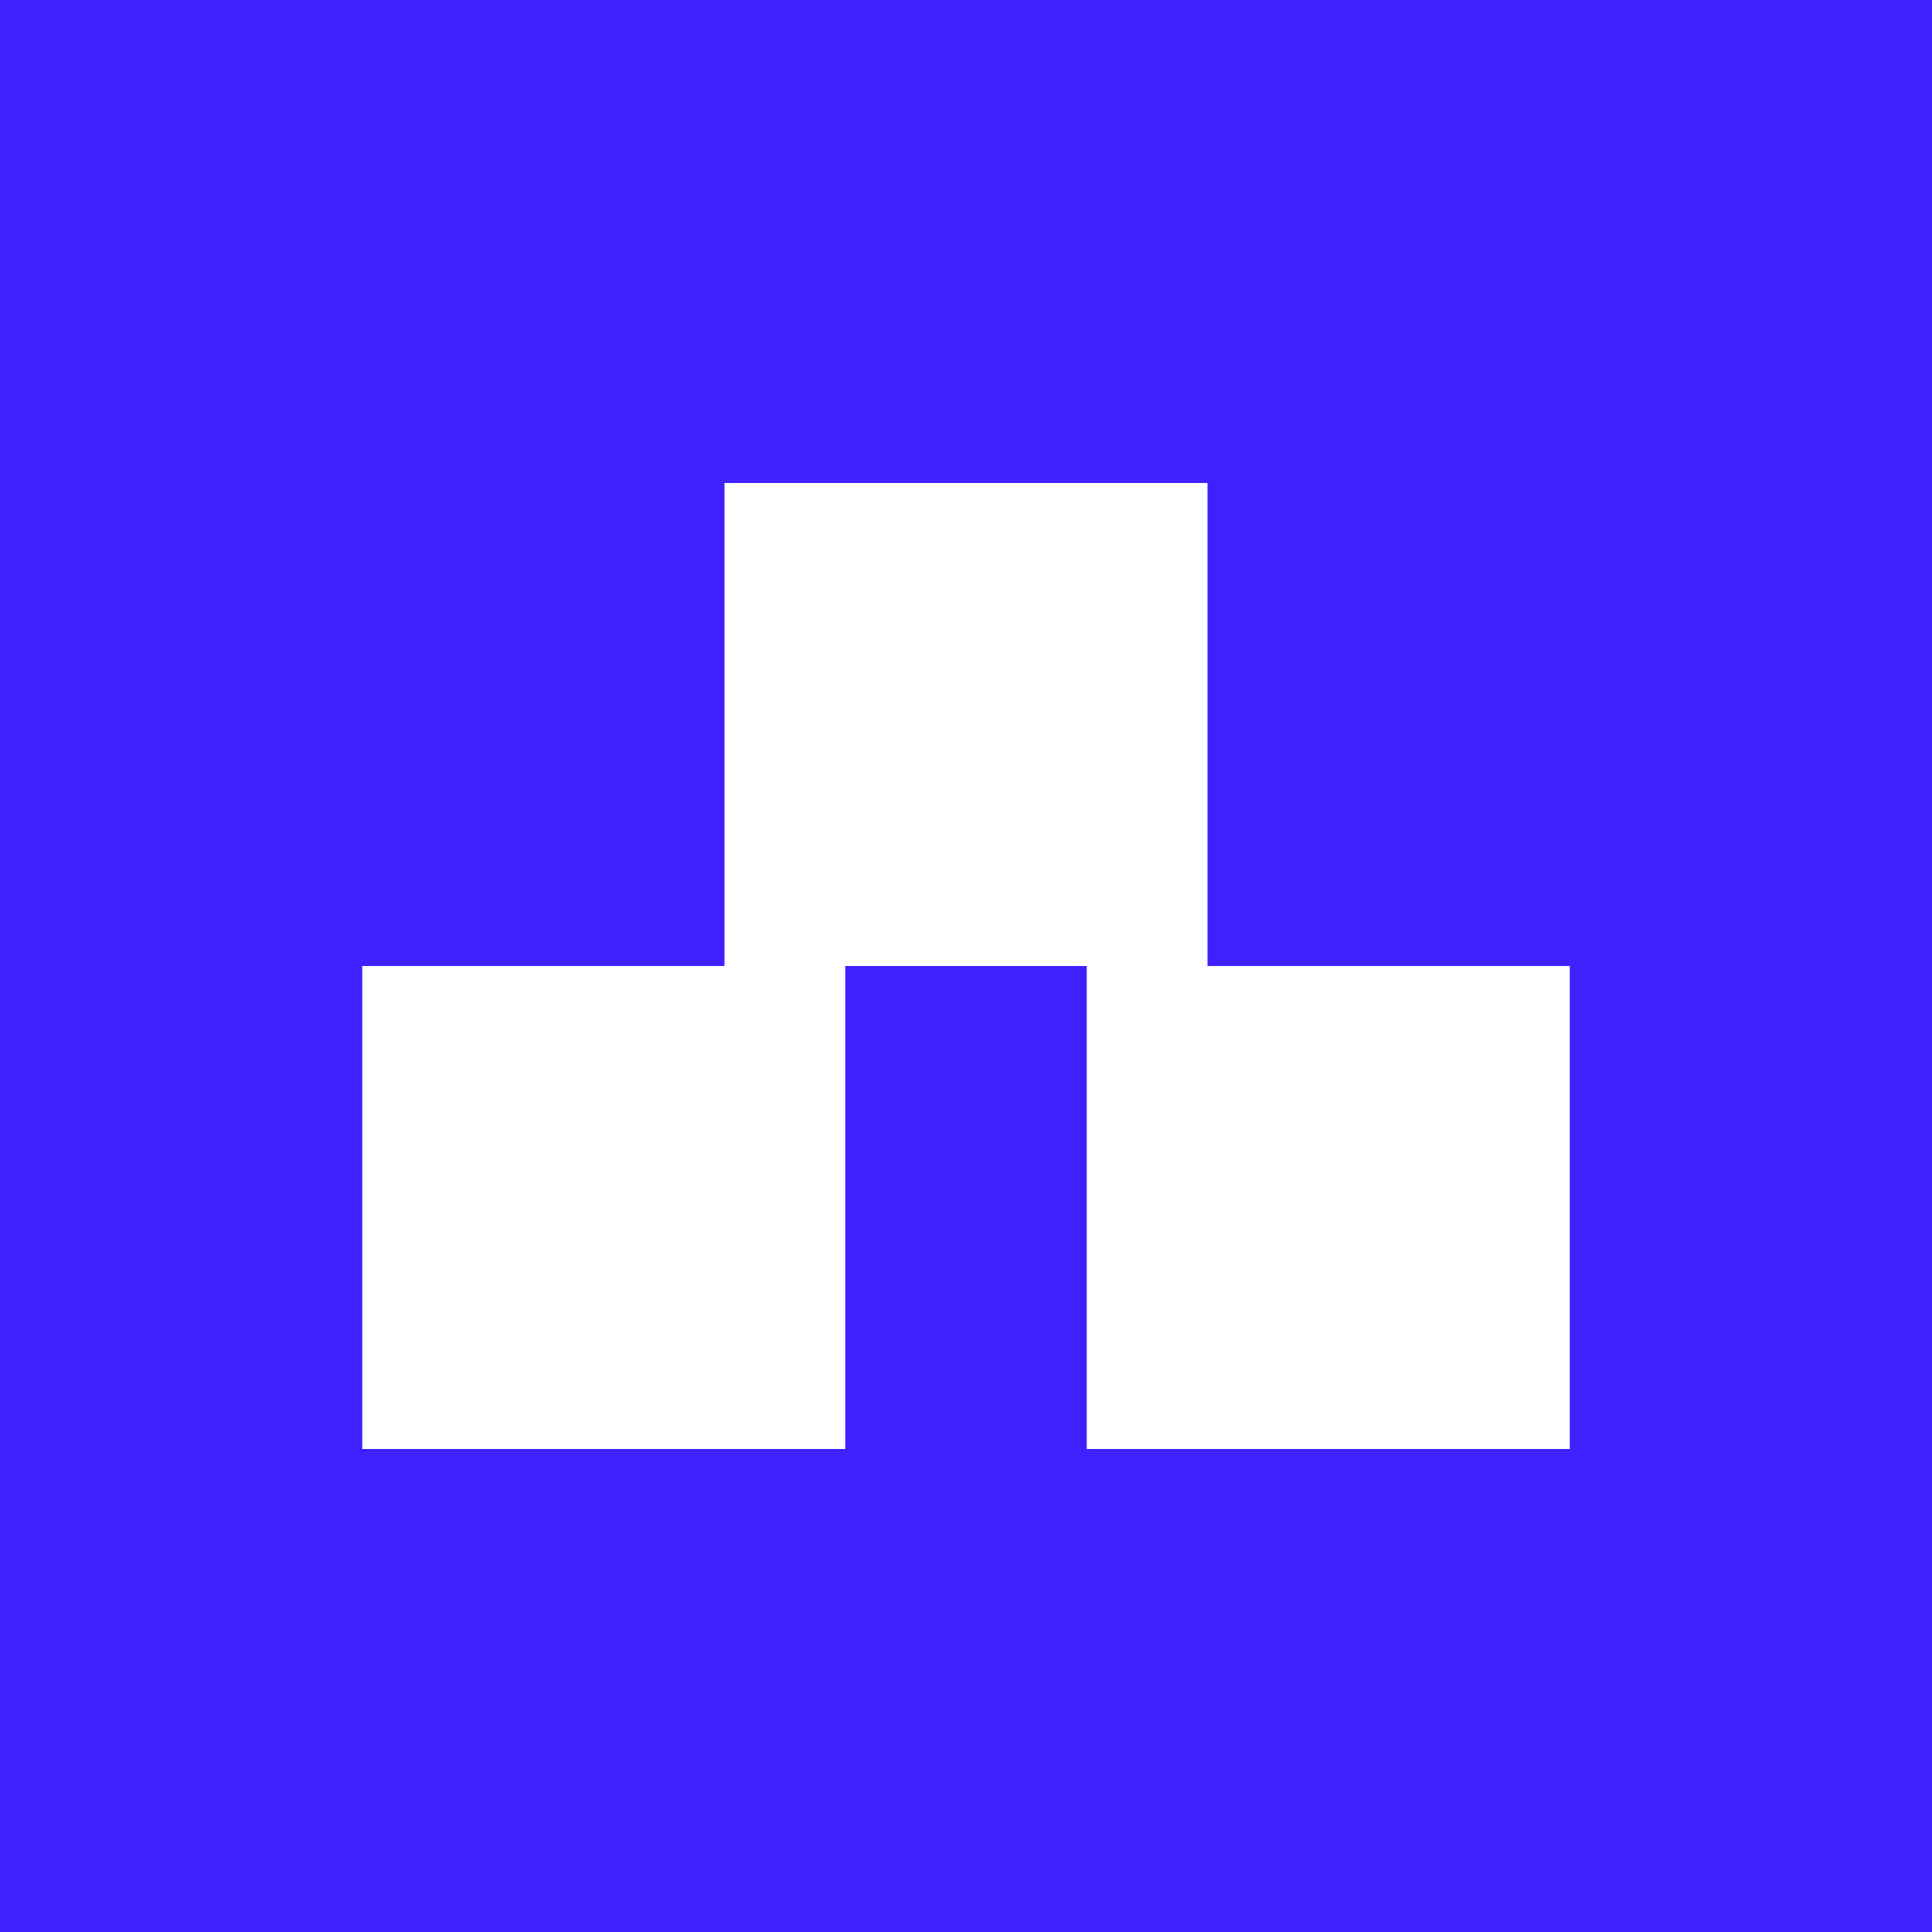 <svg width="512" height="512" viewBox="0 0 512 512" xmlns="http://www.w3.org/2000/svg">
  <rect width="512" height="512" fill="#3F20FF"/>
  <rect x="192" y="128" width="128" height="128" fill="#ffffff"/>
  <rect x="96" y="256" width="128" height="128" fill="#ffffff"/>
  <rect x="288" y="256" width="128" height="128" fill="#ffffff"/>
</svg>
